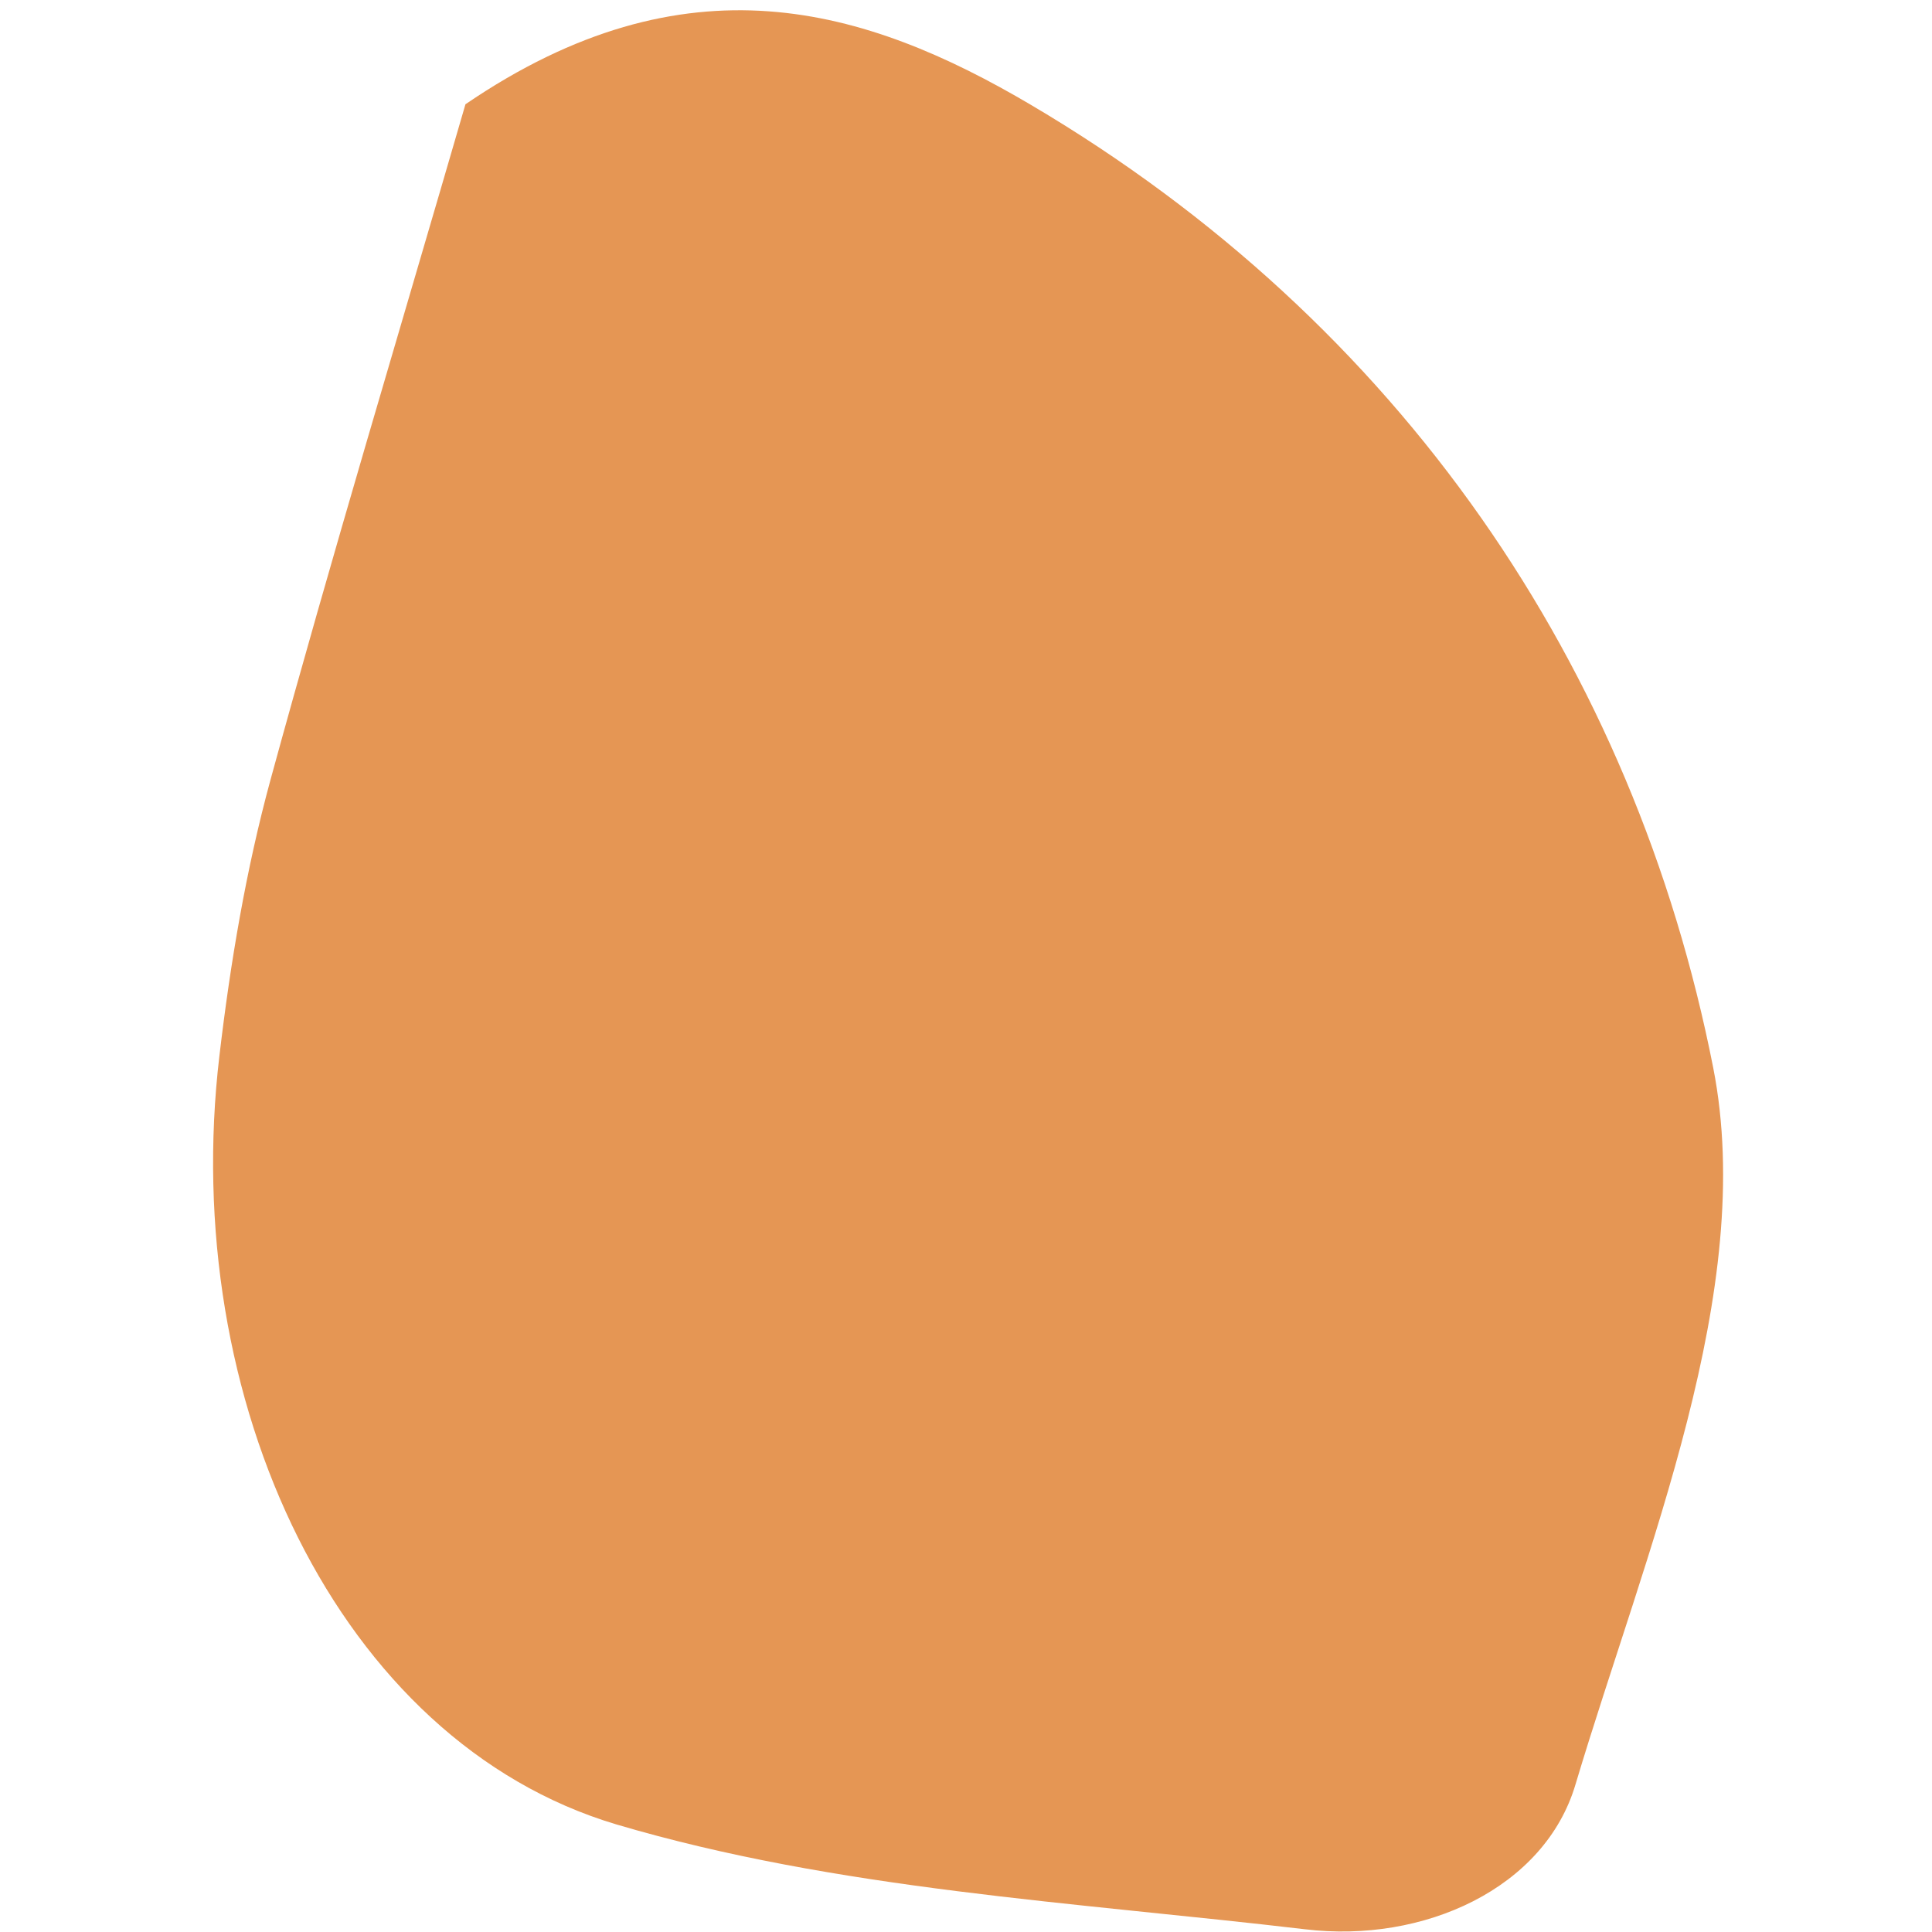 <?xml version="1.0" encoding="utf-8"?>
<!-- Generator: Adobe Illustrator 25.4.8, SVG Export Plug-In . SVG Version: 6.00 Build 0)  -->
<svg version="1.0" id="Calque_1" xmlns="http://www.w3.org/2000/svg" xmlns:xlink="http://www.w3.org/1999/xlink" x="0px" y="0px"
	 viewBox="0 0 283.5 283.5" style="enable-background:new 0 0 283.5 283.5;" xml:space="preserve">
<path d="M68.3,15.3c32.4-22.1,58.6-14.3,83,0.1c54.2,32,88.5,82.4,100.1,141.3c6.4,32.6-9.9,70.7-20.2,105.1
	c-4.5,15.3-22.3,23.4-39.7,21.3c-33.9-4-68.7-5.8-101.1-15.4c-40.8-12.2-64.2-62.3-58.2-112.8c1.6-13.6,3.9-27.3,7.5-40.5
	C48.7,81.5,58.6,48.7,68.3,15.3z" fill="#e59654"/>
</svg>
